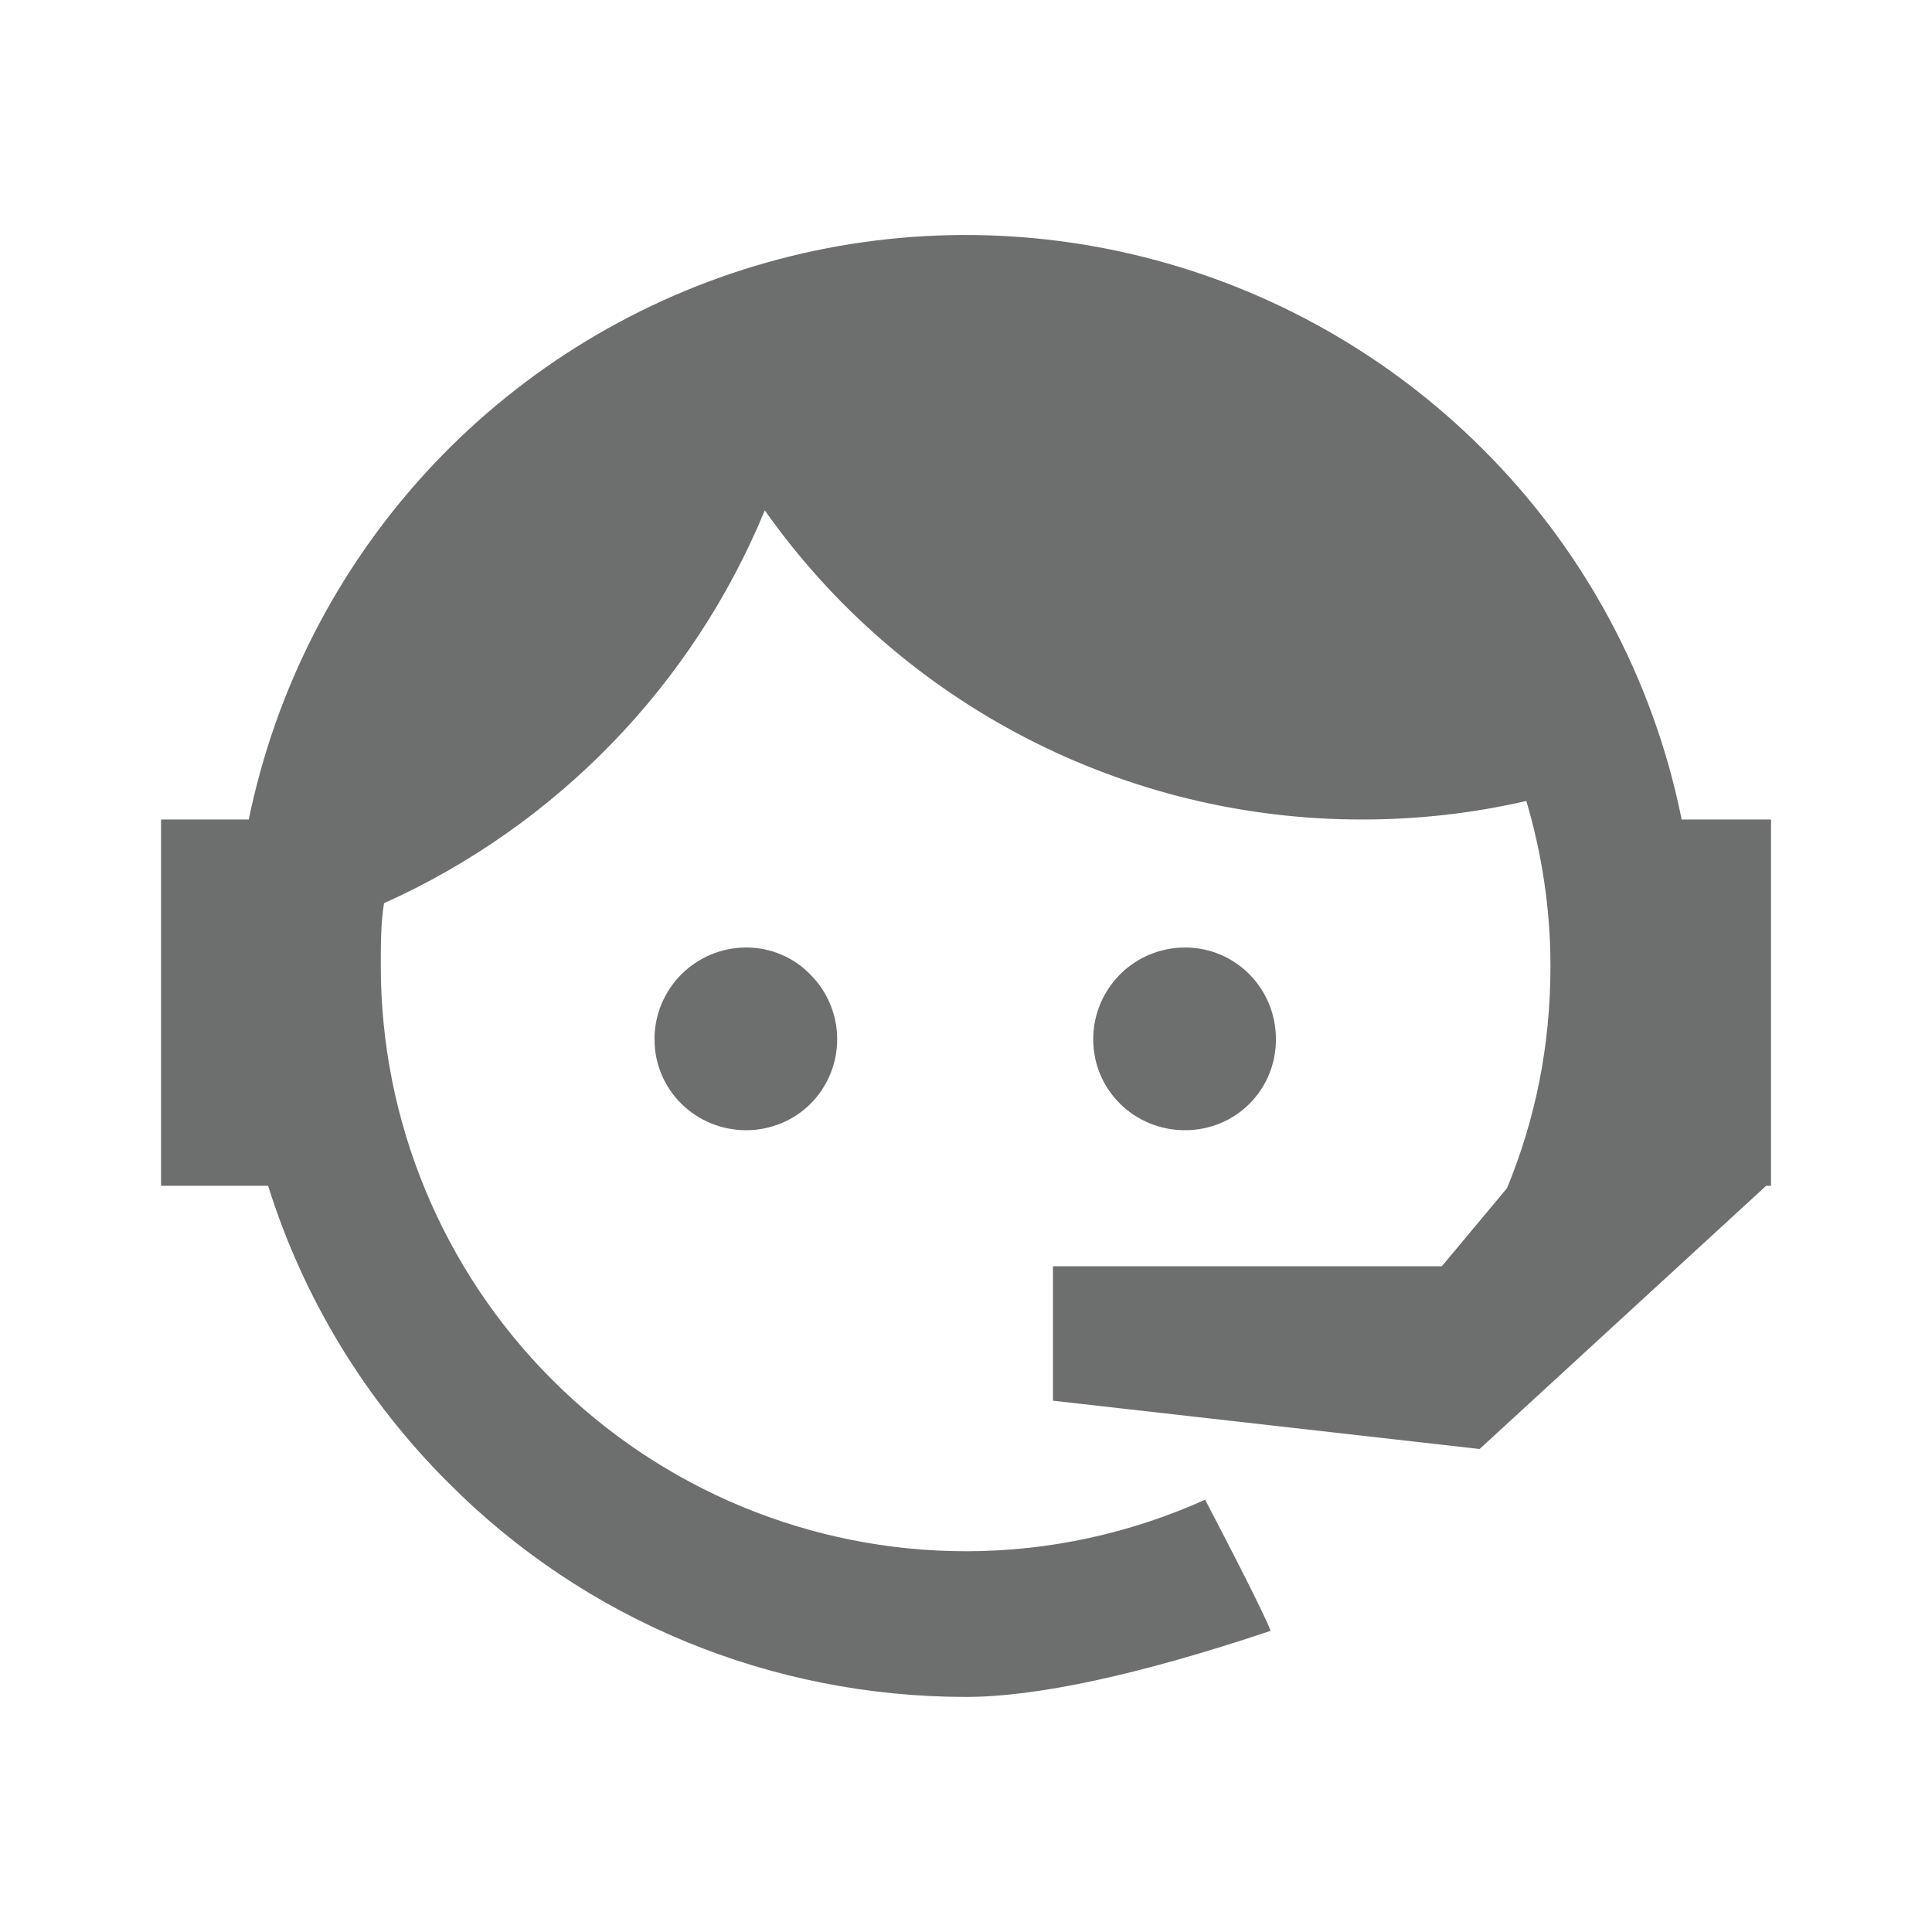 <svg xmlns="http://www.w3.org/2000/svg" width="52" height="52" viewBox="0 0 52 52" fill="none"><path d="M40.561 31.98C41.319 30.138 41.731 28.167 41.731 26C41.731 24.44 41.492 22.945 41.081 21.558C39.672 21.883 38.199 22.057 36.661 22.057C33.51 22.06 30.405 21.306 27.607 19.858C24.809 18.41 22.401 16.311 20.584 13.737C18.643 18.44 14.976 22.223 10.336 24.31C10.249 24.852 10.249 25.437 10.249 26C10.249 28.069 10.656 30.117 11.448 32.028C12.24 33.939 13.4 35.675 14.863 37.138C17.817 40.092 21.823 41.752 26.001 41.752C28.276 41.752 30.464 41.253 32.436 40.365C33.671 42.727 34.234 43.897 34.191 43.897C30.637 45.088 27.886 45.673 26.001 45.673C20.757 45.673 15.752 43.615 12.069 39.91C9.827 37.678 8.161 34.934 7.216 31.915H4.334V22.057H6.696C7.411 18.574 9.056 15.35 11.456 12.726C13.856 10.103 16.922 8.178 20.327 7.156C23.733 6.134 27.352 6.053 30.799 6.922C34.247 7.79 37.396 9.576 39.911 12.09C42.64 14.81 44.502 18.279 45.262 22.057H47.667V31.915H47.537L39.824 39L28.341 37.7V34.082H38.806L40.561 31.98ZM20.086 25.502C20.736 25.502 21.364 25.762 21.819 26.238C22.276 26.699 22.533 27.322 22.533 27.972C22.533 28.621 22.276 29.244 21.819 29.705C21.364 30.16 20.736 30.42 20.086 30.42C18.721 30.42 17.616 29.337 17.616 27.972C17.616 26.607 18.721 25.502 20.086 25.502ZM31.894 25.502C33.259 25.502 34.342 26.607 34.342 27.972C34.342 29.337 33.259 30.42 31.894 30.42C30.529 30.42 29.424 29.337 29.424 27.972C29.424 27.317 29.684 26.688 30.147 26.225C30.611 25.762 31.239 25.502 31.894 25.502Z" fill="#303131" fill-opacity="0.7"></path></svg>